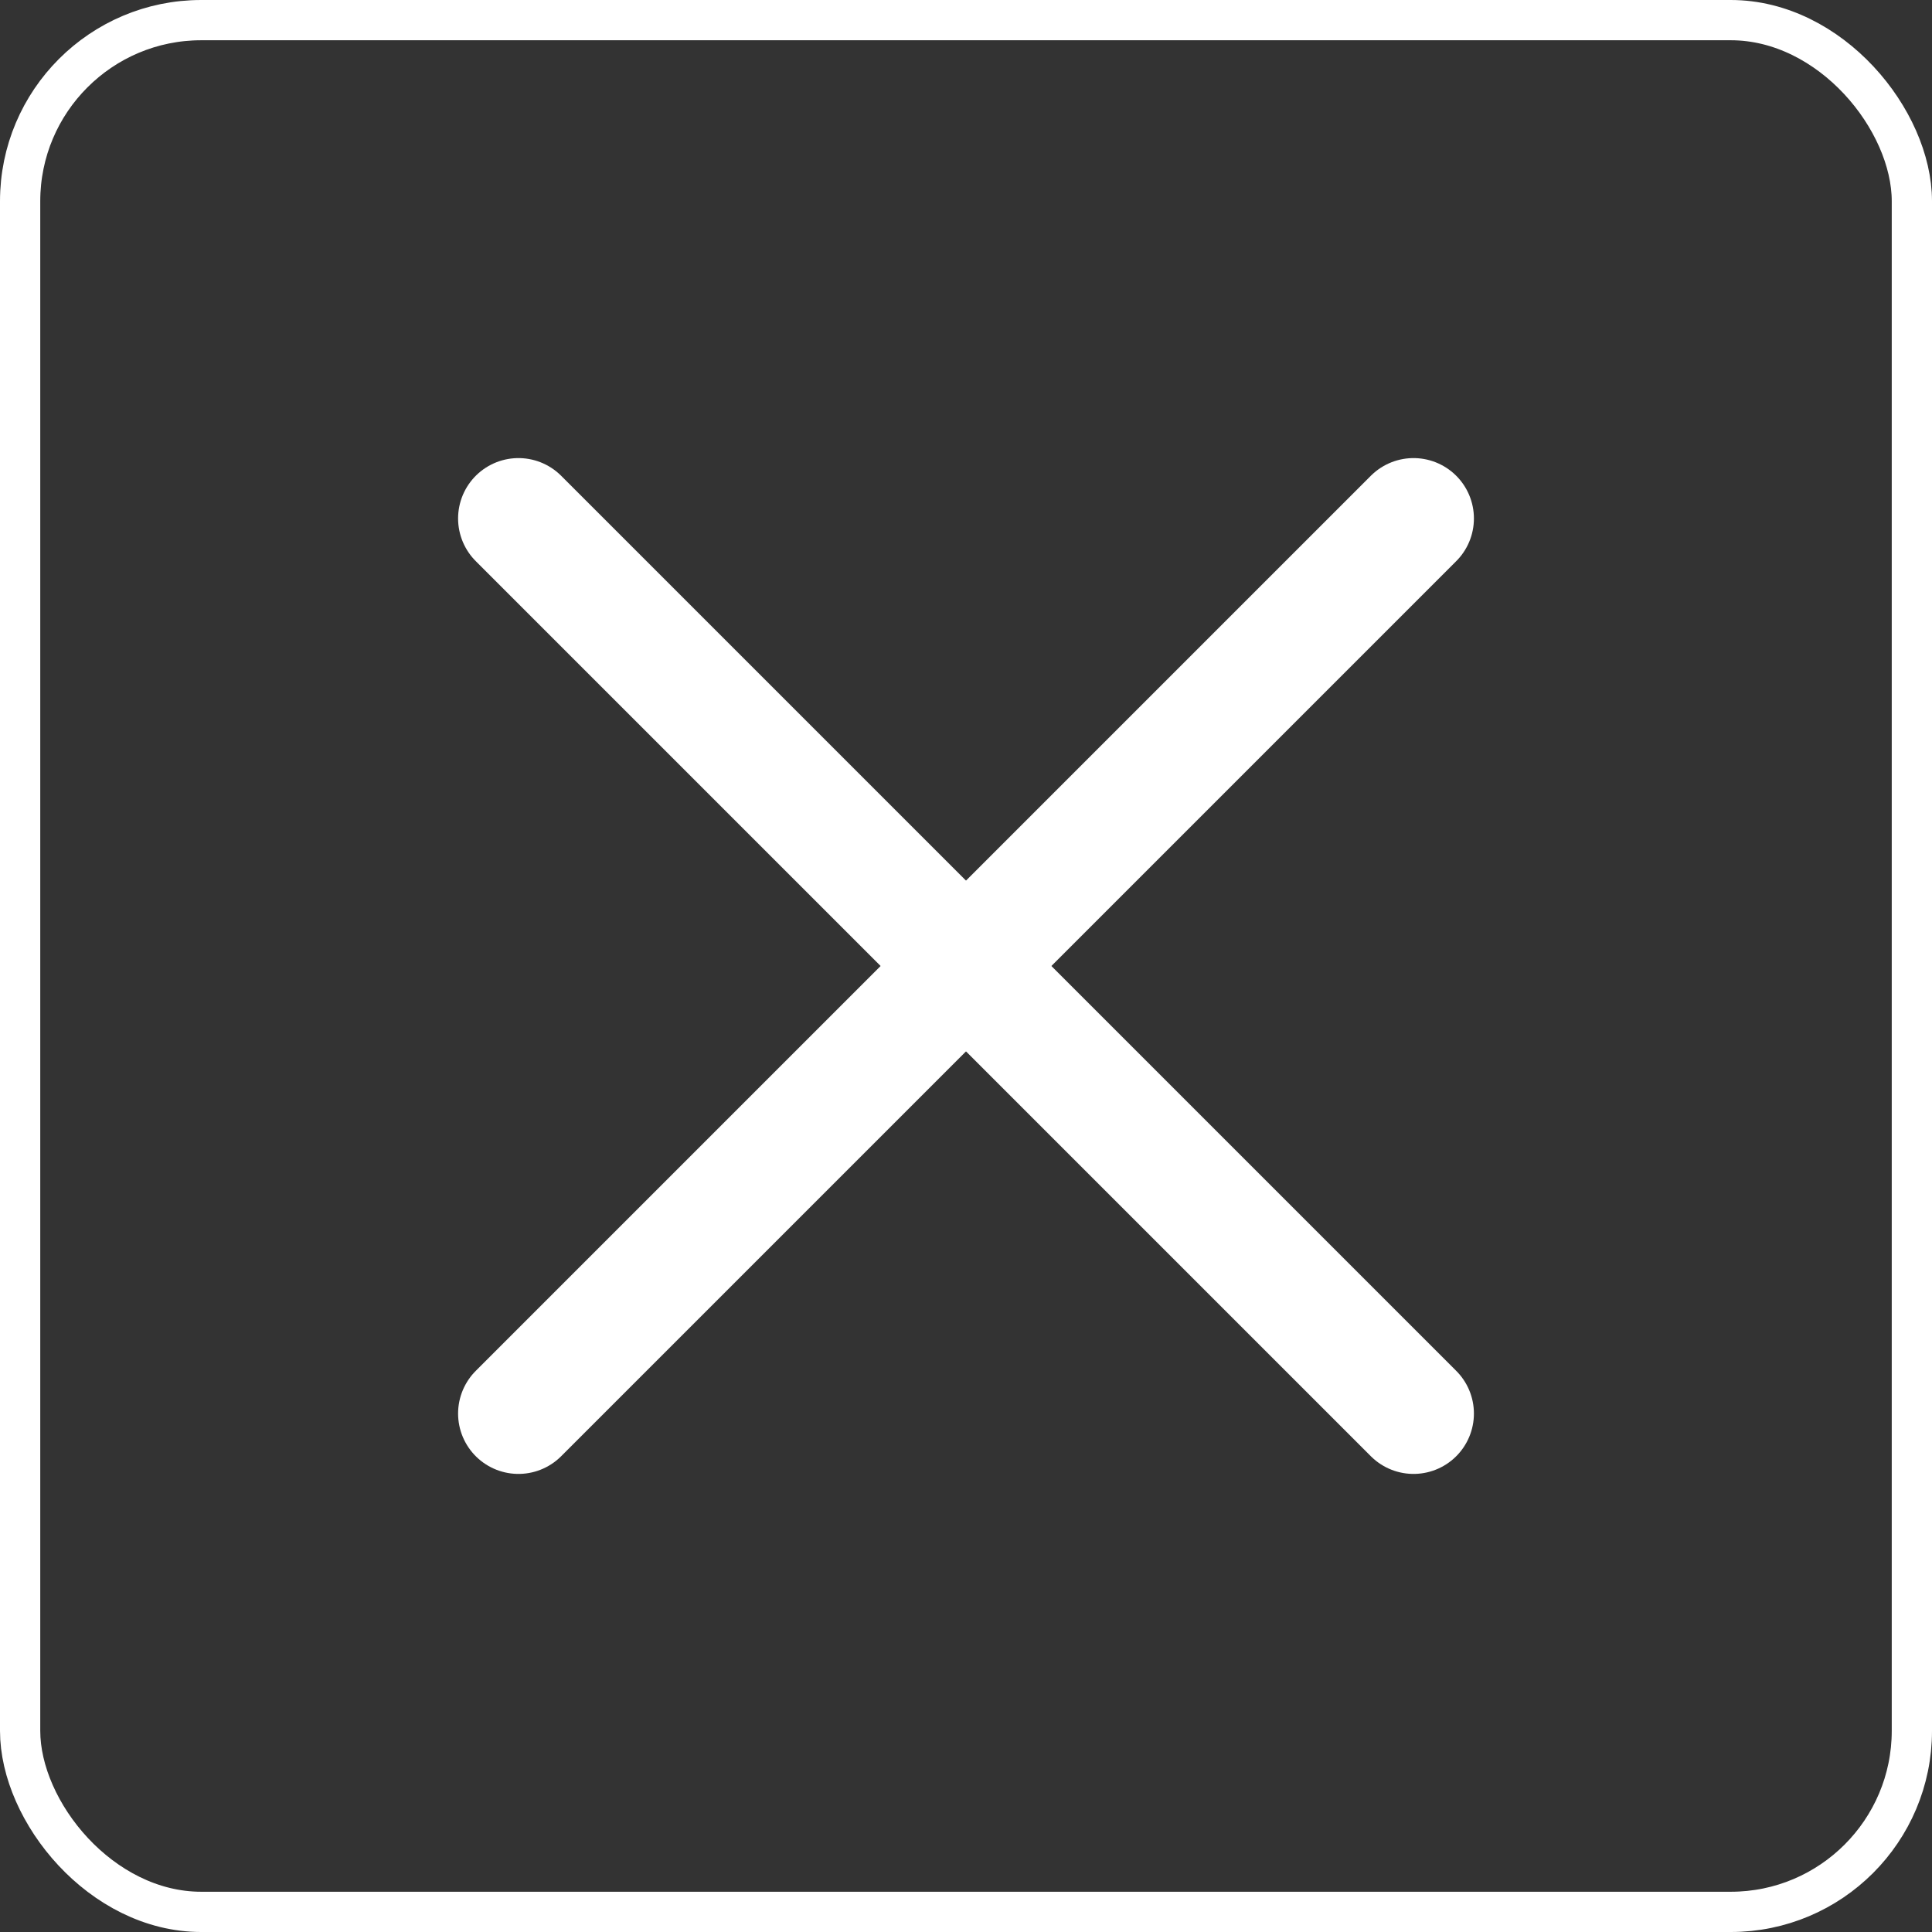 <svg xmlns="http://www.w3.org/2000/svg" width="48" height="48" viewBox="0 0 48 48" color="#fff">
  <rect x="0" y="0" width="48" height="48" fill="#333333" stroke="none"/>
  <g id="Groupe_357" data-name="Groupe 357" transform="translate(-24 -26)">
    <g id="Rectangle_289" data-name="Rectangle 289" transform="translate(24 26)" fill="none" stroke="currentColor" stroke-width="1">
      <rect width="48" height="48" rx="5" stroke="none"/>
      <rect x="0.5" y="0.5" width="47" height="47" rx="4.5" fill="none"/>
    </g>
    <g id="Groupe_198" data-name="Groupe 198" transform="translate(-279.619 6.381)">
      <line id="Ligne_79" data-name="Ligne 79" y1="22.238" x2="22.238" transform="translate(316.5 32.5)" fill="none" stroke="currentColor" stroke-linecap="round" stroke-width="3"/>
      <line id="Ligne_80" data-name="Ligne 80" x2="22.238" y2="22.238" transform="translate(316.5 32.5)" fill="none" stroke="currentColor" stroke-linecap="round" stroke-width="3"/>
    </g>
  </g>
</svg>
